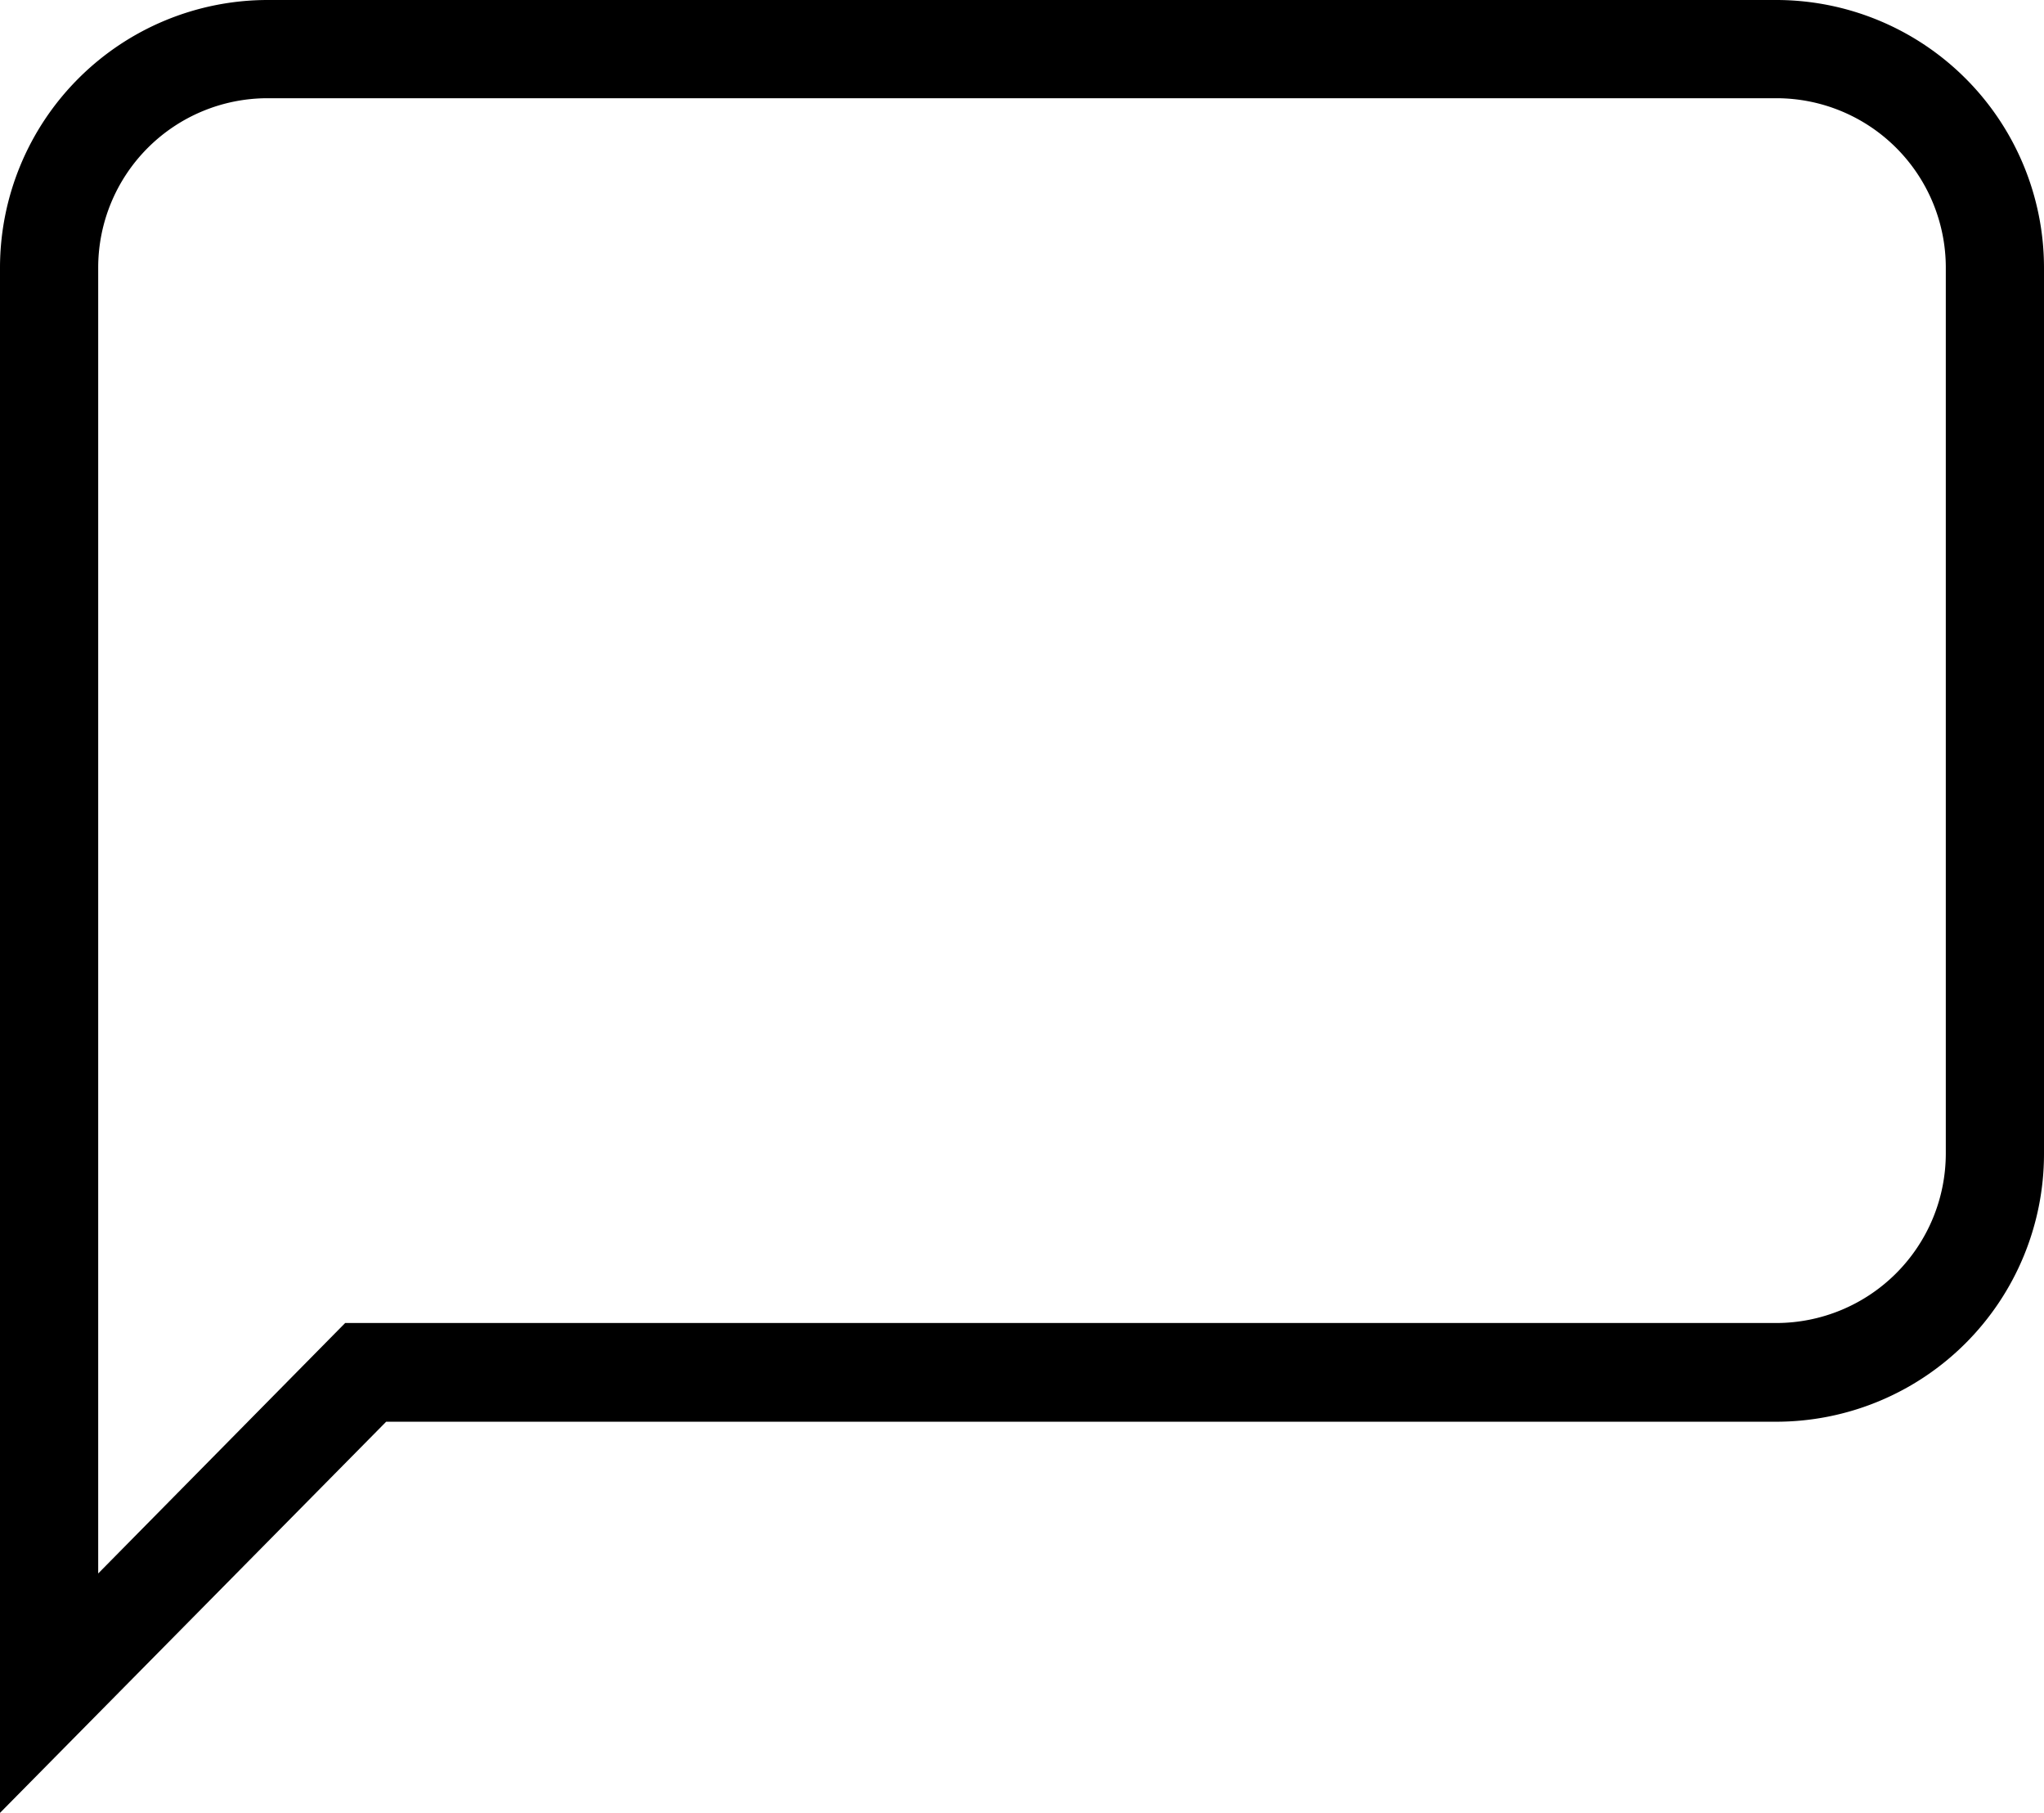 <svg xmlns="http://www.w3.org/2000/svg" viewBox="0 0 83.26 73.83"><path d="M0 73.83v-62.93a10.91 10.91 0 0 1 10.9-10.9h61.46a10.91 10.91 0 0 1 10.9 10.9v36.1a10.91 10.91 0 0 1-10.9 10.9h-56.63zm10.9-69.83a6.9 6.9 0 0 0-6.9 6.9v53.18l10.06-10.2h58.3a6.91 6.91 0 0 0 6.9-6.9v-36.08a6.9 6.9 0 0 0-6.9-6.9h-61.46z"/></svg>